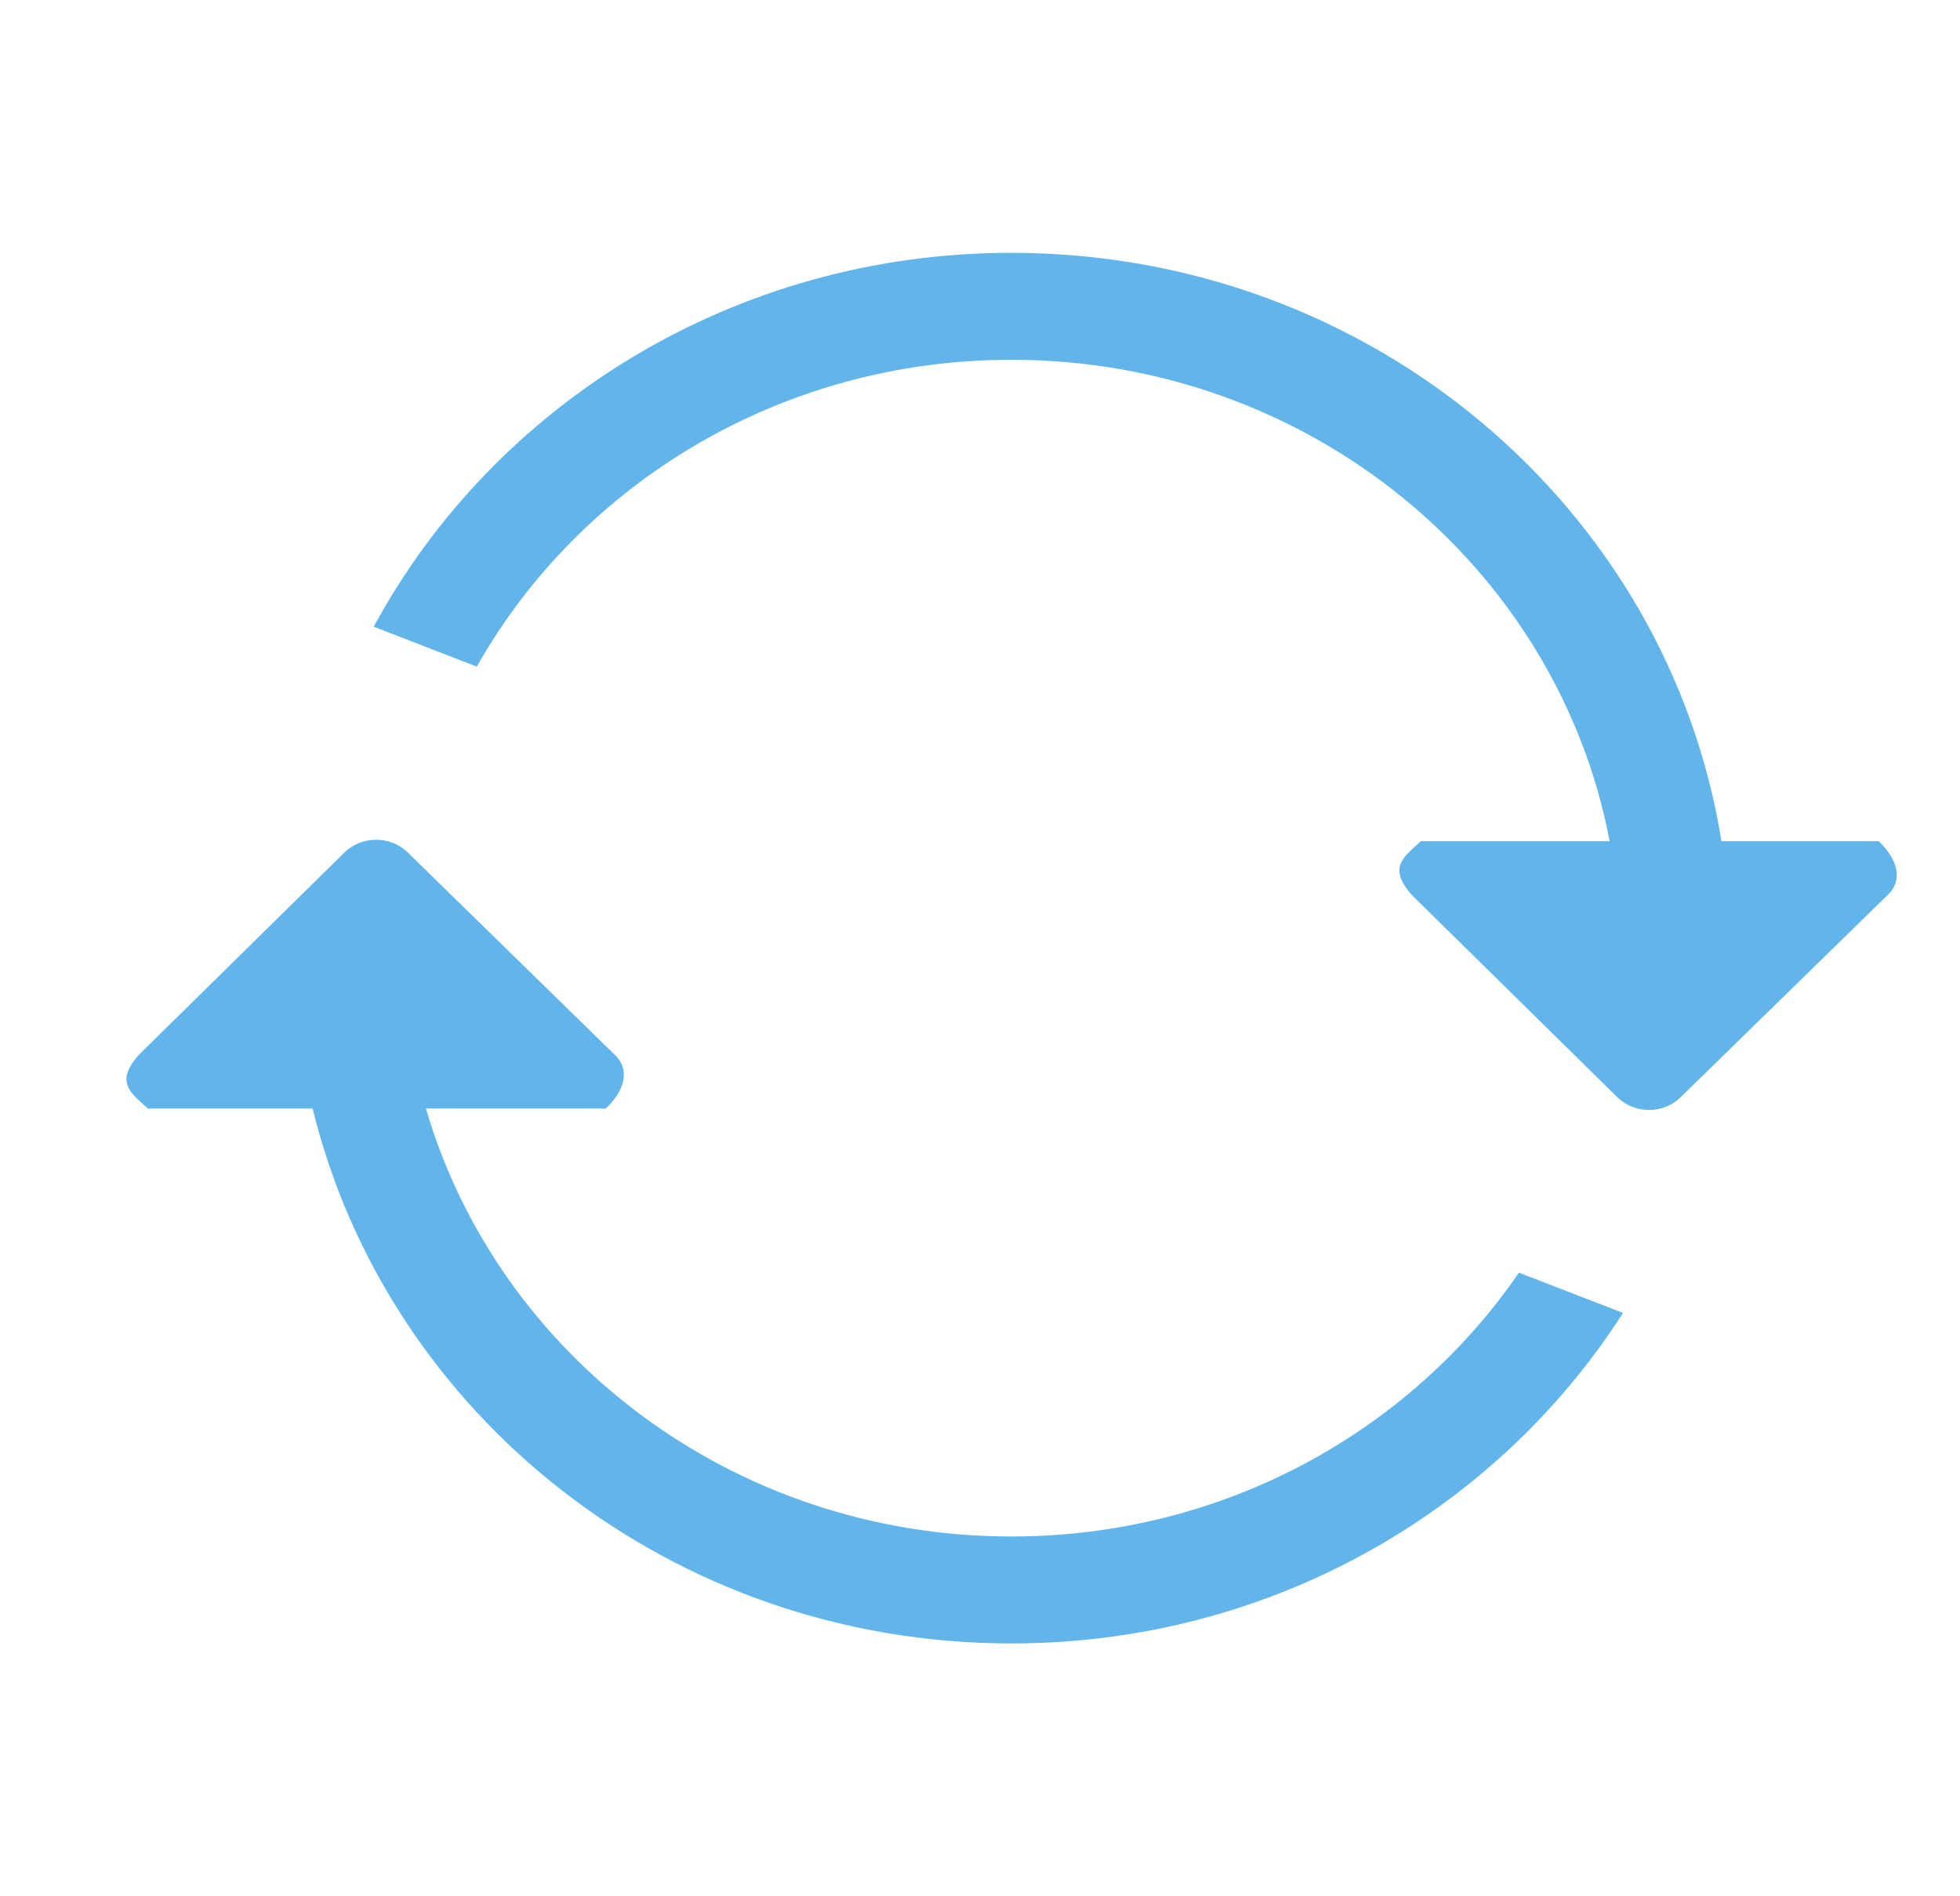 <?xml version="1.0" encoding="UTF-8" standalone="no"?>
<svg width="31px" height="30px" viewBox="0 0 31 30" version="1.1" xmlns="http://www.w3.org/2000/svg" xmlns:xlink="http://www.w3.org/1999/xlink" xmlns:sketch="http://www.bohemiancoding.com/sketch/ns">
    <!-- Generator: Sketch 3.4.4 (17249) - http://www.bohemiancoding.com/sketch -->
    <title>Fill 3090</title>
    <desc>Created with Sketch.</desc>
    <defs></defs>
    <g id="Page-1" stroke="none" stroke-width="1" fill="none" fill-rule="evenodd" sketch:type="MSPage">
        <g id="Large-Device-Desktops" sketch:type="MSArtboardGroup" transform="translate(-669, -1462)">
            <rect id="White-Background" fill="#FFFFFF" sketch:type="MSShapeGroup" x="0" y="0" width="1200" height="4757"></rect>
            <g id="FEATURES" sketch:type="MSLayerGroup" transform="translate(88, 1317)">
                <g id="Rectangle-281-+-Oval-186-+-Rectangle-282-+-Group" transform="translate(38, 27)">
                    <g id="Group">
                        <path d="M572.713,131.308 L570.227,131.308 C569.383,126.038 564.684,122 558.996,122 C554.611,122 550.811,124.402 548.911,127.915 L550.541,128.546 C552.175,125.654 555.349,123.692 558.996,123.692 C563.716,123.692 567.634,126.976 568.459,131.308 L565.472,131.308 C565.201,131.562 564.942,131.719 565.33,132.16 L568.592,135.37 C568.863,135.624 569.301,135.624 569.57,135.37 L572.855,132.16 C573.125,131.905 572.983,131.562 572.713,131.308 L572.713,131.308 Z M558.996,142.308 C554.59,142.308 550.879,139.444 549.737,135.538 L552.58,135.538 C552.851,135.285 552.992,134.941 552.723,134.687 L549.438,131.476 C549.168,131.222 548.73,131.222 548.459,131.476 L545.197,134.687 C544.809,135.128 545.068,135.285 545.338,135.538 L547.945,135.538 C549.131,140.387 553.618,144 558.996,144 C563.089,144 566.665,141.905 568.67,138.771 L567.024,138.134 C565.3,140.648 562.35,142.308 558.996,142.308 L558.996,142.308 Z" id="Fill-117" fill="#62B5EB" sketch:type="MSShapeGroup"></path>
                        <g id="Group-+-Group-+-Rectangle-49-+-Oval-40-+-Rectangle-51">
                            <g id="Group-+-Group">
                                <g id="Group" transform="translate(543, 20)"></g>
                            </g>
                        </g>
                    </g>
                </g>
            </g>
        </g>
    </g>
</svg>